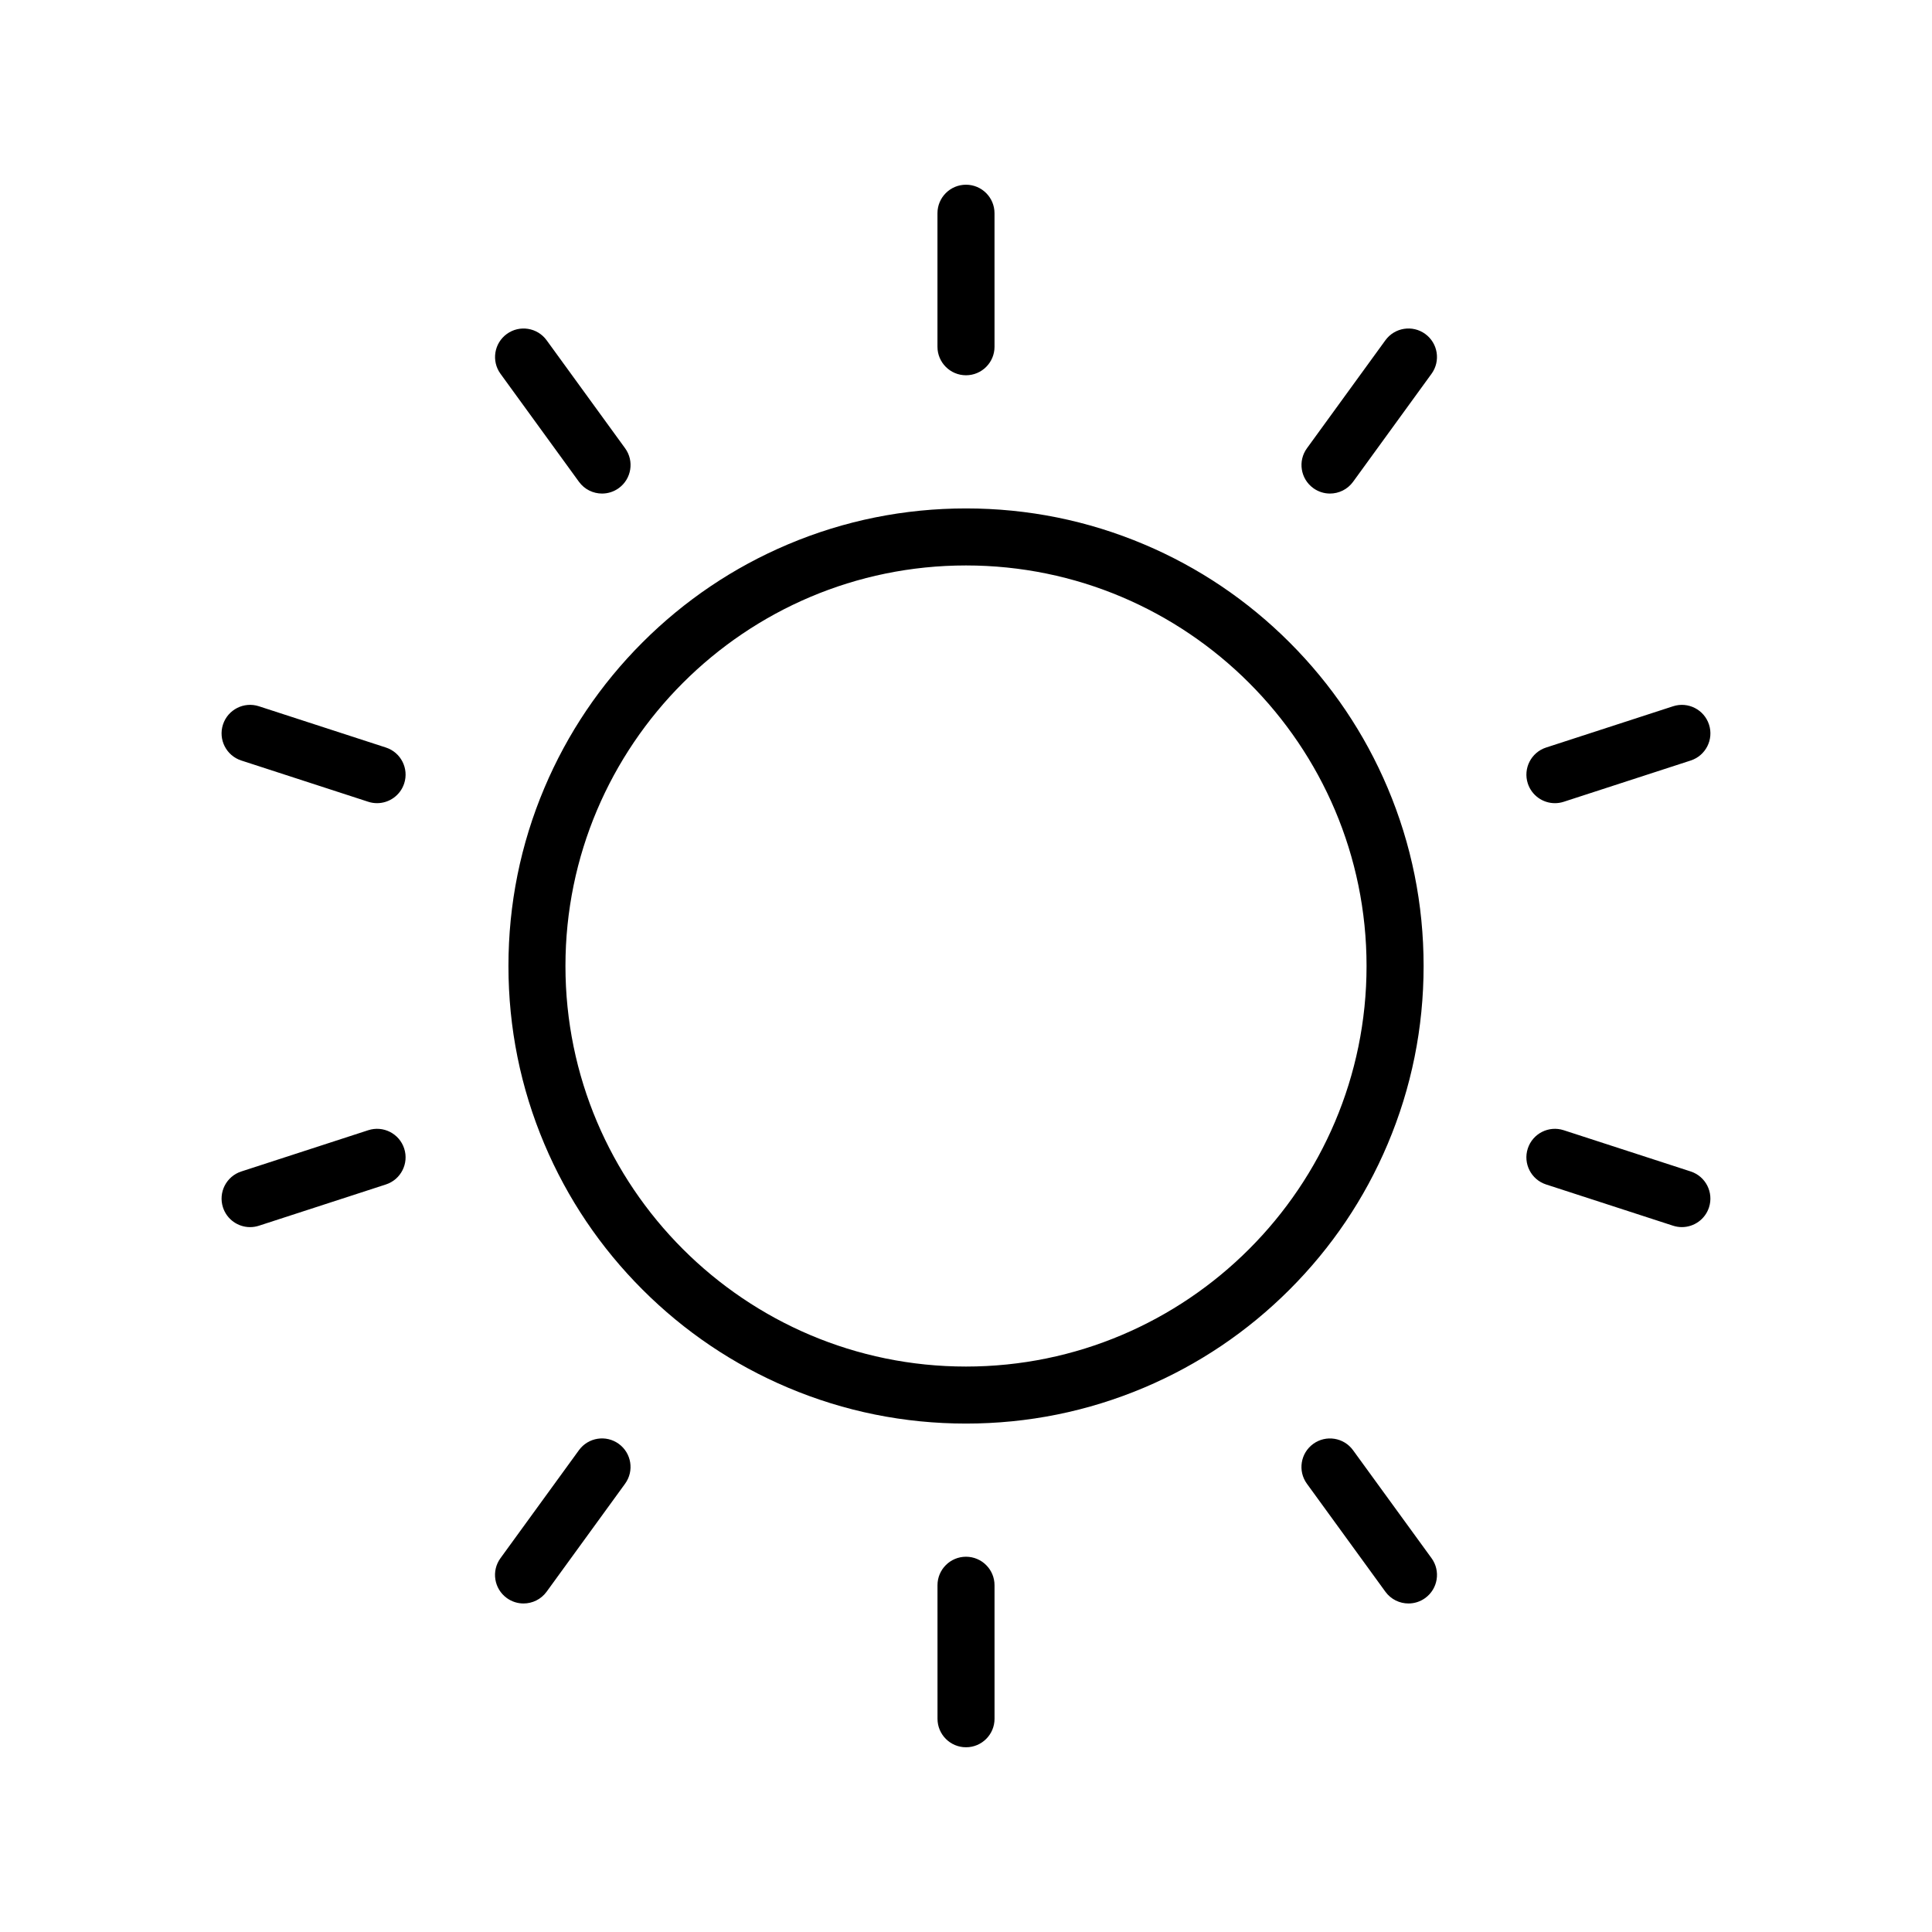 <?xml version="1.0" encoding="UTF-8"?>
<!-- The Best Svg Icon site in the world: iconSvg.co, Visit us! https://iconsvg.co -->
<svg fill="#000000" width="800px" height="800px" version="1.1" viewBox="144 144 512 512" xmlns="http://www.w3.org/2000/svg">
 <g>
  <path d="m521.27 400c0-16.367-3.207-32.25-9.531-47.203-6.109-14.441-14.852-27.41-25.984-38.543-11.133-11.133-24.102-19.879-38.543-25.984-14.957-6.324-30.836-9.531-47.207-9.531-16.367 0-32.25 3.207-47.203 9.531-14.441 6.109-27.41 14.852-38.543 25.984-11.133 11.133-19.875 24.102-25.984 38.543-6.324 14.957-9.531 30.836-9.531 47.203s3.207 32.25 9.531 47.203c6.109 14.441 14.852 27.41 25.984 38.543 11.133 11.133 24.102 19.879 38.543 25.984 14.953 6.324 30.836 9.531 47.203 9.531s32.25-3.207 47.207-9.531c14.441-6.109 27.41-14.852 38.543-25.984 11.133-11.133 19.879-24.102 25.984-38.543 6.324-14.953 9.531-30.836 9.531-47.203zm-121.27 106.15c-58.531 0-106.15-47.621-106.15-106.15s47.617-106.15 106.15-106.15 106.15 47.621 106.15 106.15-47.621 106.15-106.15 106.15z"/>
  <path d="m400 243.45c4.172 0 7.559-3.383 7.559-7.559l-0.004-35.379c0-4.172-3.383-7.559-7.559-7.559-4.172 0-7.559 3.383-7.559 7.559v35.379c0.004 4.176 3.387 7.559 7.562 7.559z"/>
  <path d="m297.43 271.68c1.48 2.035 3.781 3.117 6.121 3.117 1.539 0 3.094-0.469 4.438-1.445 3.375-2.453 4.125-7.18 1.672-10.555l-20.797-28.621c-2.453-3.375-7.18-4.125-10.555-1.672s-4.125 7.18-1.672 10.555z"/>
  <path d="m246.26 342.1-33.648-10.934c-3.973-1.289-8.234 0.883-9.523 4.852-1.289 3.969 0.883 8.234 4.852 9.523l33.648 10.934c0.777 0.254 1.562 0.371 2.336 0.371 3.184 0 6.148-2.031 7.188-5.223 1.293-3.973-0.879-8.234-4.852-9.523z"/>
  <path d="m241.59 443.52-33.648 10.934c-3.969 1.289-6.141 5.555-4.852 9.523 1.039 3.195 4 5.223 7.188 5.223 0.773 0 1.562-0.121 2.336-0.371l33.648-10.934c3.969-1.289 6.141-5.555 4.852-9.523-1.289-3.969-5.551-6.144-9.523-4.852z"/>
  <path d="m307.98 526.64c-3.375-2.453-8.102-1.703-10.555 1.672l-20.797 28.625c-2.453 3.375-1.703 8.102 1.672 10.555 1.34 0.973 2.894 1.445 4.438 1.445 2.336 0 4.641-1.082 6.121-3.117l20.797-28.625c2.453-3.375 1.703-8.102-1.676-10.555z"/>
  <path d="m400 556.55c-4.172 0-7.559 3.383-7.555 7.559l0.004 35.379c0 4.172 3.383 7.559 7.559 7.555 4.172 0 7.559-3.383 7.555-7.559l-0.004-35.379c0-4.172-3.383-7.555-7.559-7.555z"/>
  <path d="m502.57 528.32c-2.453-3.375-7.18-4.125-10.555-1.672-3.375 2.453-4.125 7.18-1.672 10.555l20.801 28.621c1.48 2.035 3.781 3.113 6.121 3.113 1.539 0 3.094-0.469 4.438-1.445 3.375-2.453 4.125-7.18 1.672-10.555z"/>
  <path d="m592.05 454.45-33.648-10.93c-3.969-1.289-8.234 0.883-9.523 4.852-1.289 3.969 0.883 8.234 4.852 9.523l33.648 10.93c0.777 0.25 1.562 0.371 2.336 0.371 3.188 0 6.148-2.031 7.188-5.223 1.289-3.969-0.883-8.23-4.852-9.523z"/>
  <path d="m556.07 356.85c0.773 0 1.562-0.121 2.336-0.371l33.648-10.934c3.969-1.289 6.141-5.555 4.852-9.523s-5.555-6.141-9.523-4.852l-33.648 10.934c-3.969 1.289-6.141 5.555-4.852 9.523 1.039 3.191 4 5.223 7.188 5.223z"/>
  <path d="m521.7 232.5c-3.375-2.453-8.102-1.703-10.555 1.672l-20.793 28.625c-2.453 3.375-1.703 8.102 1.672 10.555 1.34 0.973 2.894 1.445 4.434 1.445 2.336 0 4.641-1.082 6.121-3.117l20.793-28.625c2.453-3.375 1.703-8.102-1.672-10.555z"/>
 </g>
</svg>